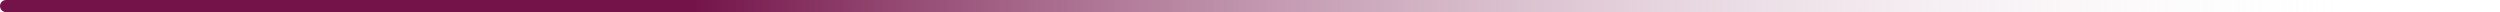 <svg width="413" height="2" viewBox="0 0 413 2" fill="none" xmlns="http://www.w3.org/2000/svg">
<path d="M1 2C0.448 2 3.05176e-05 1.552 3.05176e-05 1C3.05176e-05 0.448 0.448 0 1 0V2ZM413 2L1 2V0L413 0V2Z" fill="url(#paint0_linear_116_1903)"/>
<defs>
<linearGradient id="paint0_linear_116_1903" x1="1" y1="2" x2="393.566" y2="2" gradientUnits="userSpaceOnUse">
<stop offset="0.289" stop-color="#741349"/>
<stop offset="1" stop-color="white" stop-opacity="0"/>
</linearGradient>
</defs>
</svg>
